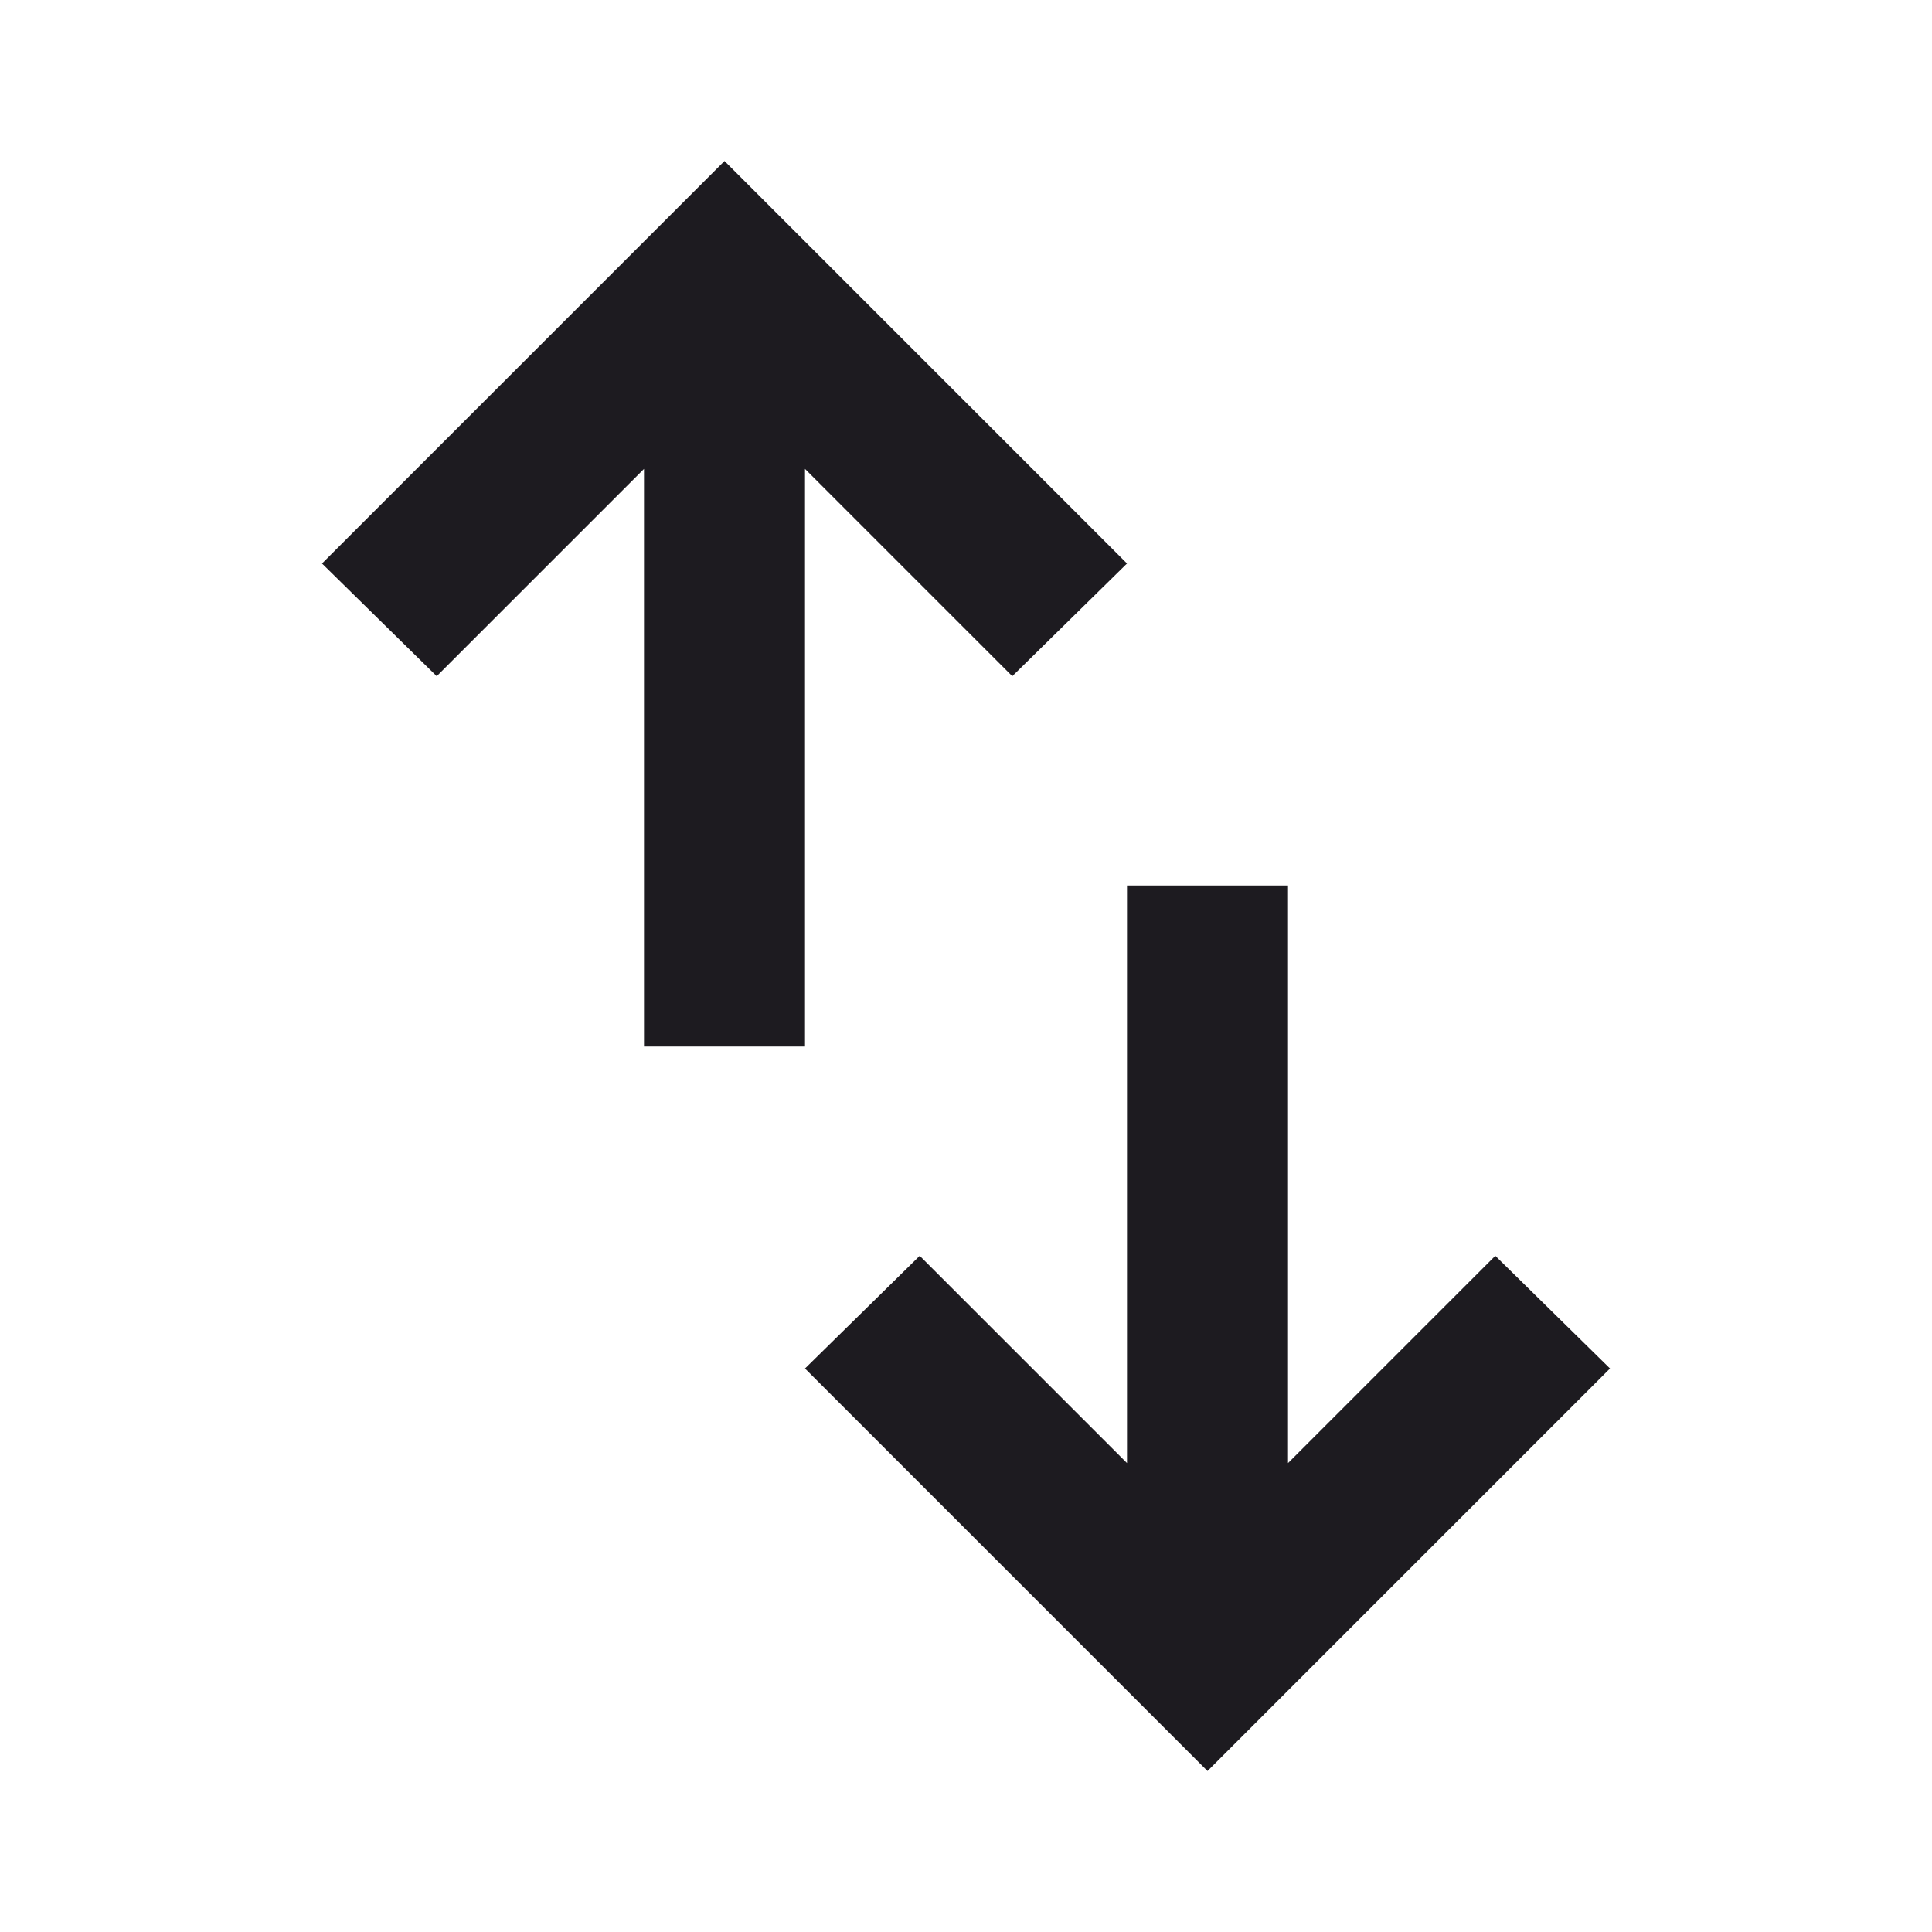 <?xml version="1.0" encoding="UTF-8"?> <svg xmlns="http://www.w3.org/2000/svg" width="24" height="24" viewBox="0 0 24 24" fill="none"><path d="M8 13V5.825L5.425 8.4L4 7L9 2L14 7L12.575 8.4L10 5.825V13H8ZM15 22L10 17L11.425 15.6L14 18.175V11H16V18.175L18.575 15.6L20 17L15 22Z" fill="#1D1B20"></path></svg> 